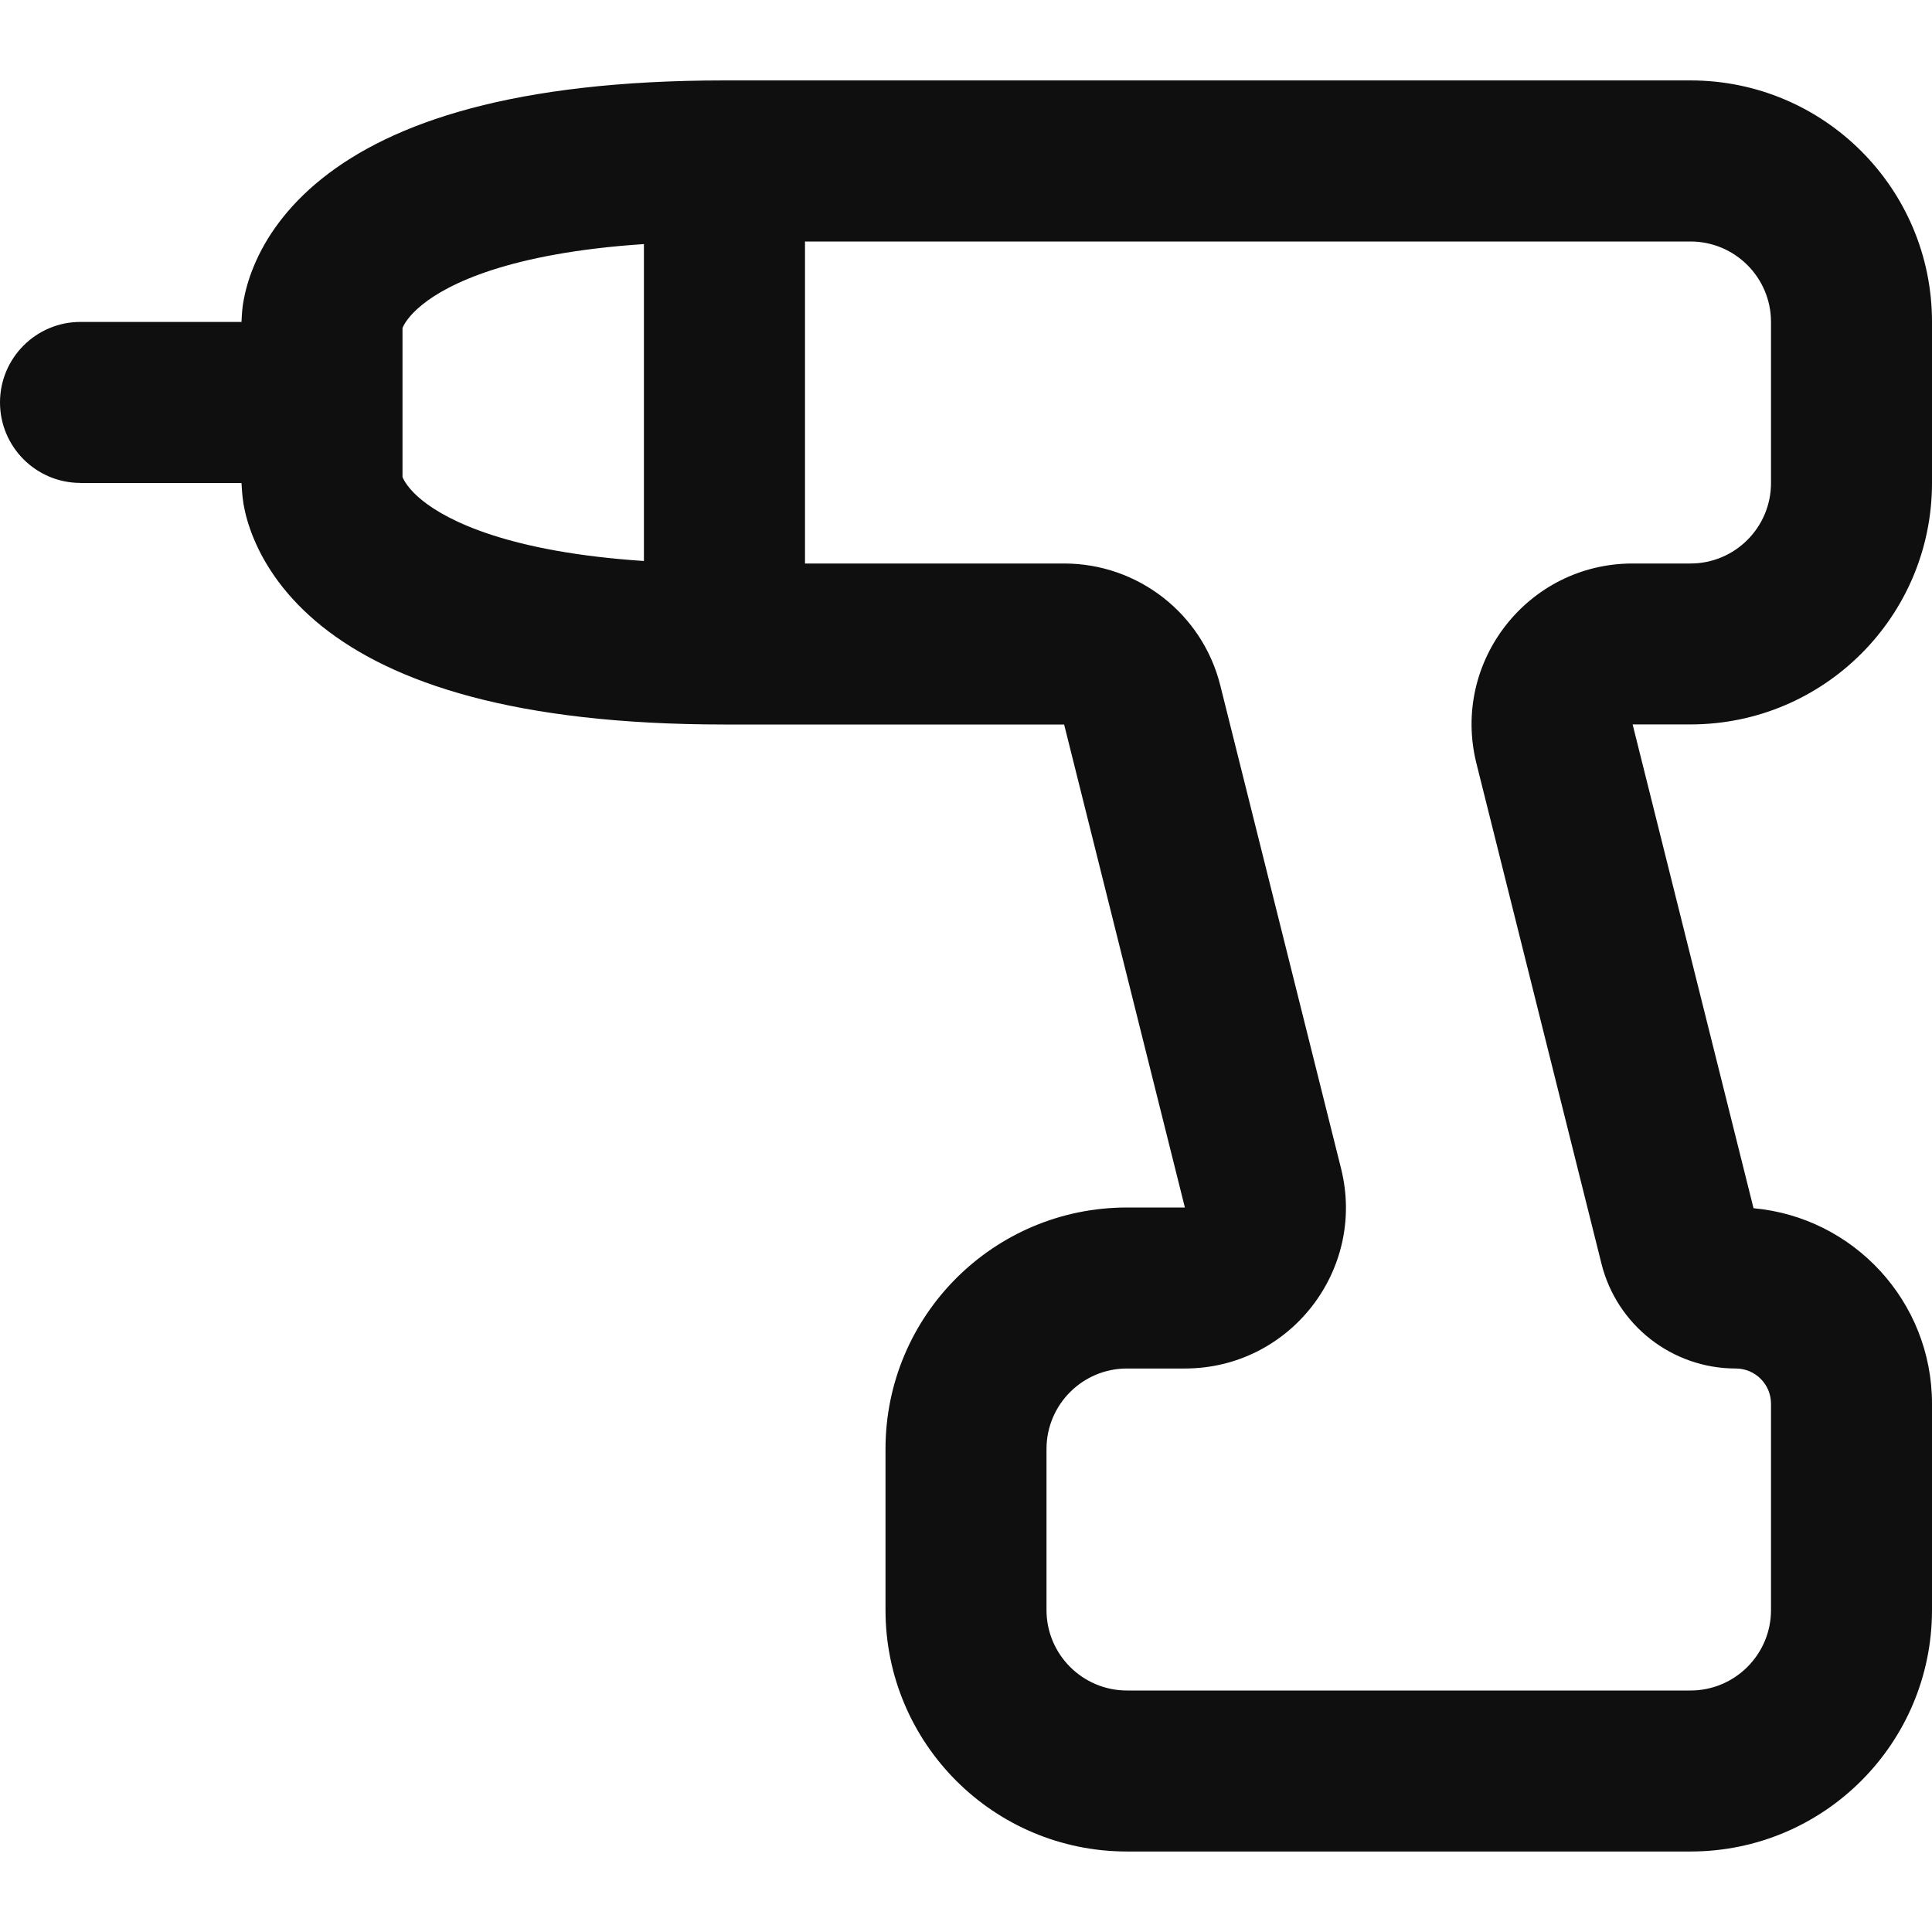 <svg fill="none" height="24" viewBox="0 0 24 24" width="24" xmlns="http://www.w3.org/2000/svg"><path clip-rule="evenodd" d="m1 6h2s.007.156.025.262c.021.12.06.269.13.435.142.34.4.727.845 1.084.878.702 2.393 1.219 5 1.219h4.219l1.5 6h-.719c-1.657 0-3 1.343-3 3v2c0 1.657 1.343 3 3 3h7c1.657 0 3-1.343 3-3v-2.562c0-1.272-.974-2.316-2.217-2.429l-1.502-6.01h.719c1.657 0 3-1.343 3-3v-2c0-1.657-1.343-3-3-3h-12c-2.607 0-4.122.517-5 1.219-.446.357-.704.744-.845 1.084-.07.167-.108.316-.13.435-.016.087-.021.174-.025.262h-2c-.552 0-1 .448-1 1s.448 1 1 1zm4-.075.001.003c.015.035.069.148.248.291.316.252 1.071.638 2.75.75v-3.937c-1.679.112-2.435.497-2.75.75-.179.143-.234.256-.248.291l-.001.003zm5-2.925v4h3.219c.918 0 1.718.625 1.94 1.515l1.5 6c.316 1.262-.639 2.485-1.94 2.485h-.719c-.552 0-1 .448-1 1v2c0 .552.448 1 1 1h7c.552 0 1-.448 1-1v-2.562c0-.242-.196-.438-.438-.438-.789 0-1.477-.537-1.668-1.302l-1.553-6.213c-.316-1.262.639-2.485 1.94-2.485h.719c.552 0 1-.448 1-1v-2c0-.552-.448-1-1-1z" fill="#0f0f0f" fill-rule="evenodd"/></svg>